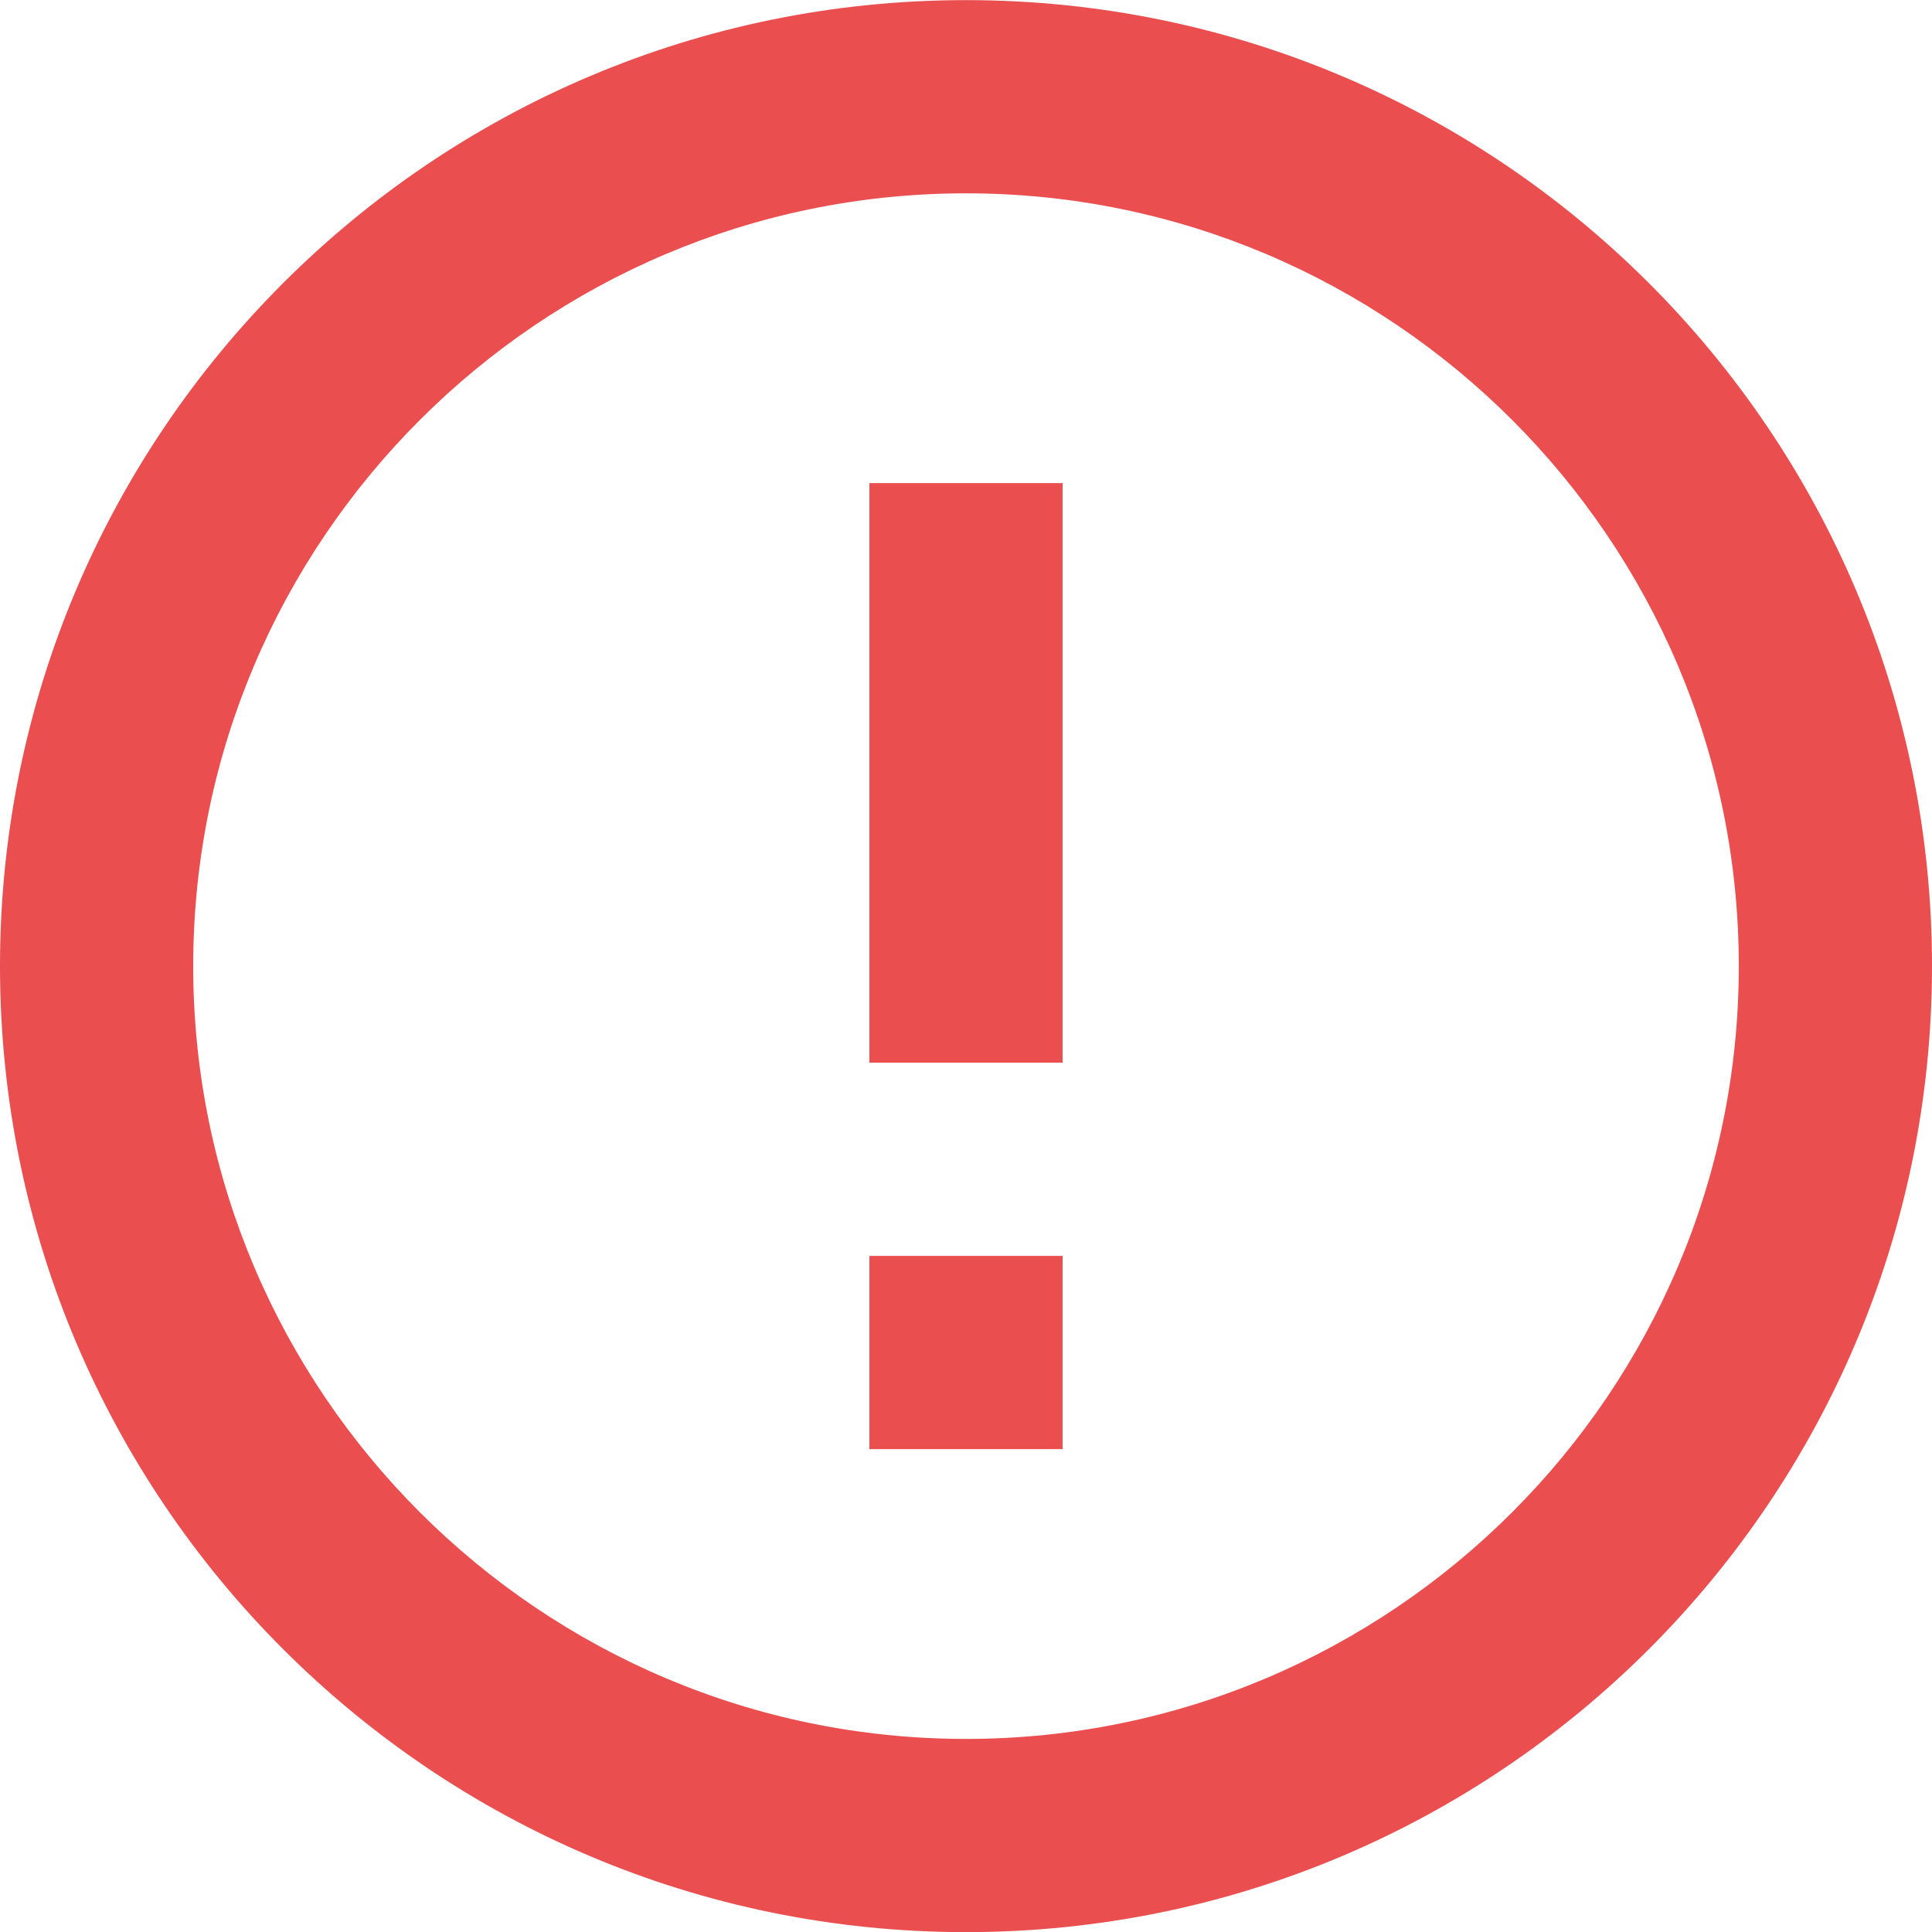<svg width="16" height="16" viewBox="0 0 16 16" fill="none" xmlns="http://www.w3.org/2000/svg">
<path d="M8.8 12.001L7.2 12.001L7.2 10.401L8.8 10.401L8.8 12.001ZM8.8 8.801L7.2 8.801L7.2 4.001L8.8 4.001L8.8 8.801ZM8 16.001C12.416 16.001 16 12.417 16 8.001C16 3.585 12.416 0.001 8 0.001C3.584 0.001 -1.08544e-06 3.585 -6.99382e-07 8.001C-3.13323e-07 12.417 3.584 16.001 8 16.001ZM8 1.601C11.528 1.601 14.4 4.473 14.4 8.001C14.4 11.529 11.528 14.401 8 14.401C4.472 14.401 1.6 11.529 1.6 8.001C1.6 4.473 4.472 1.601 8 1.601Z" fill="#EA4E4F"/>
</svg>

